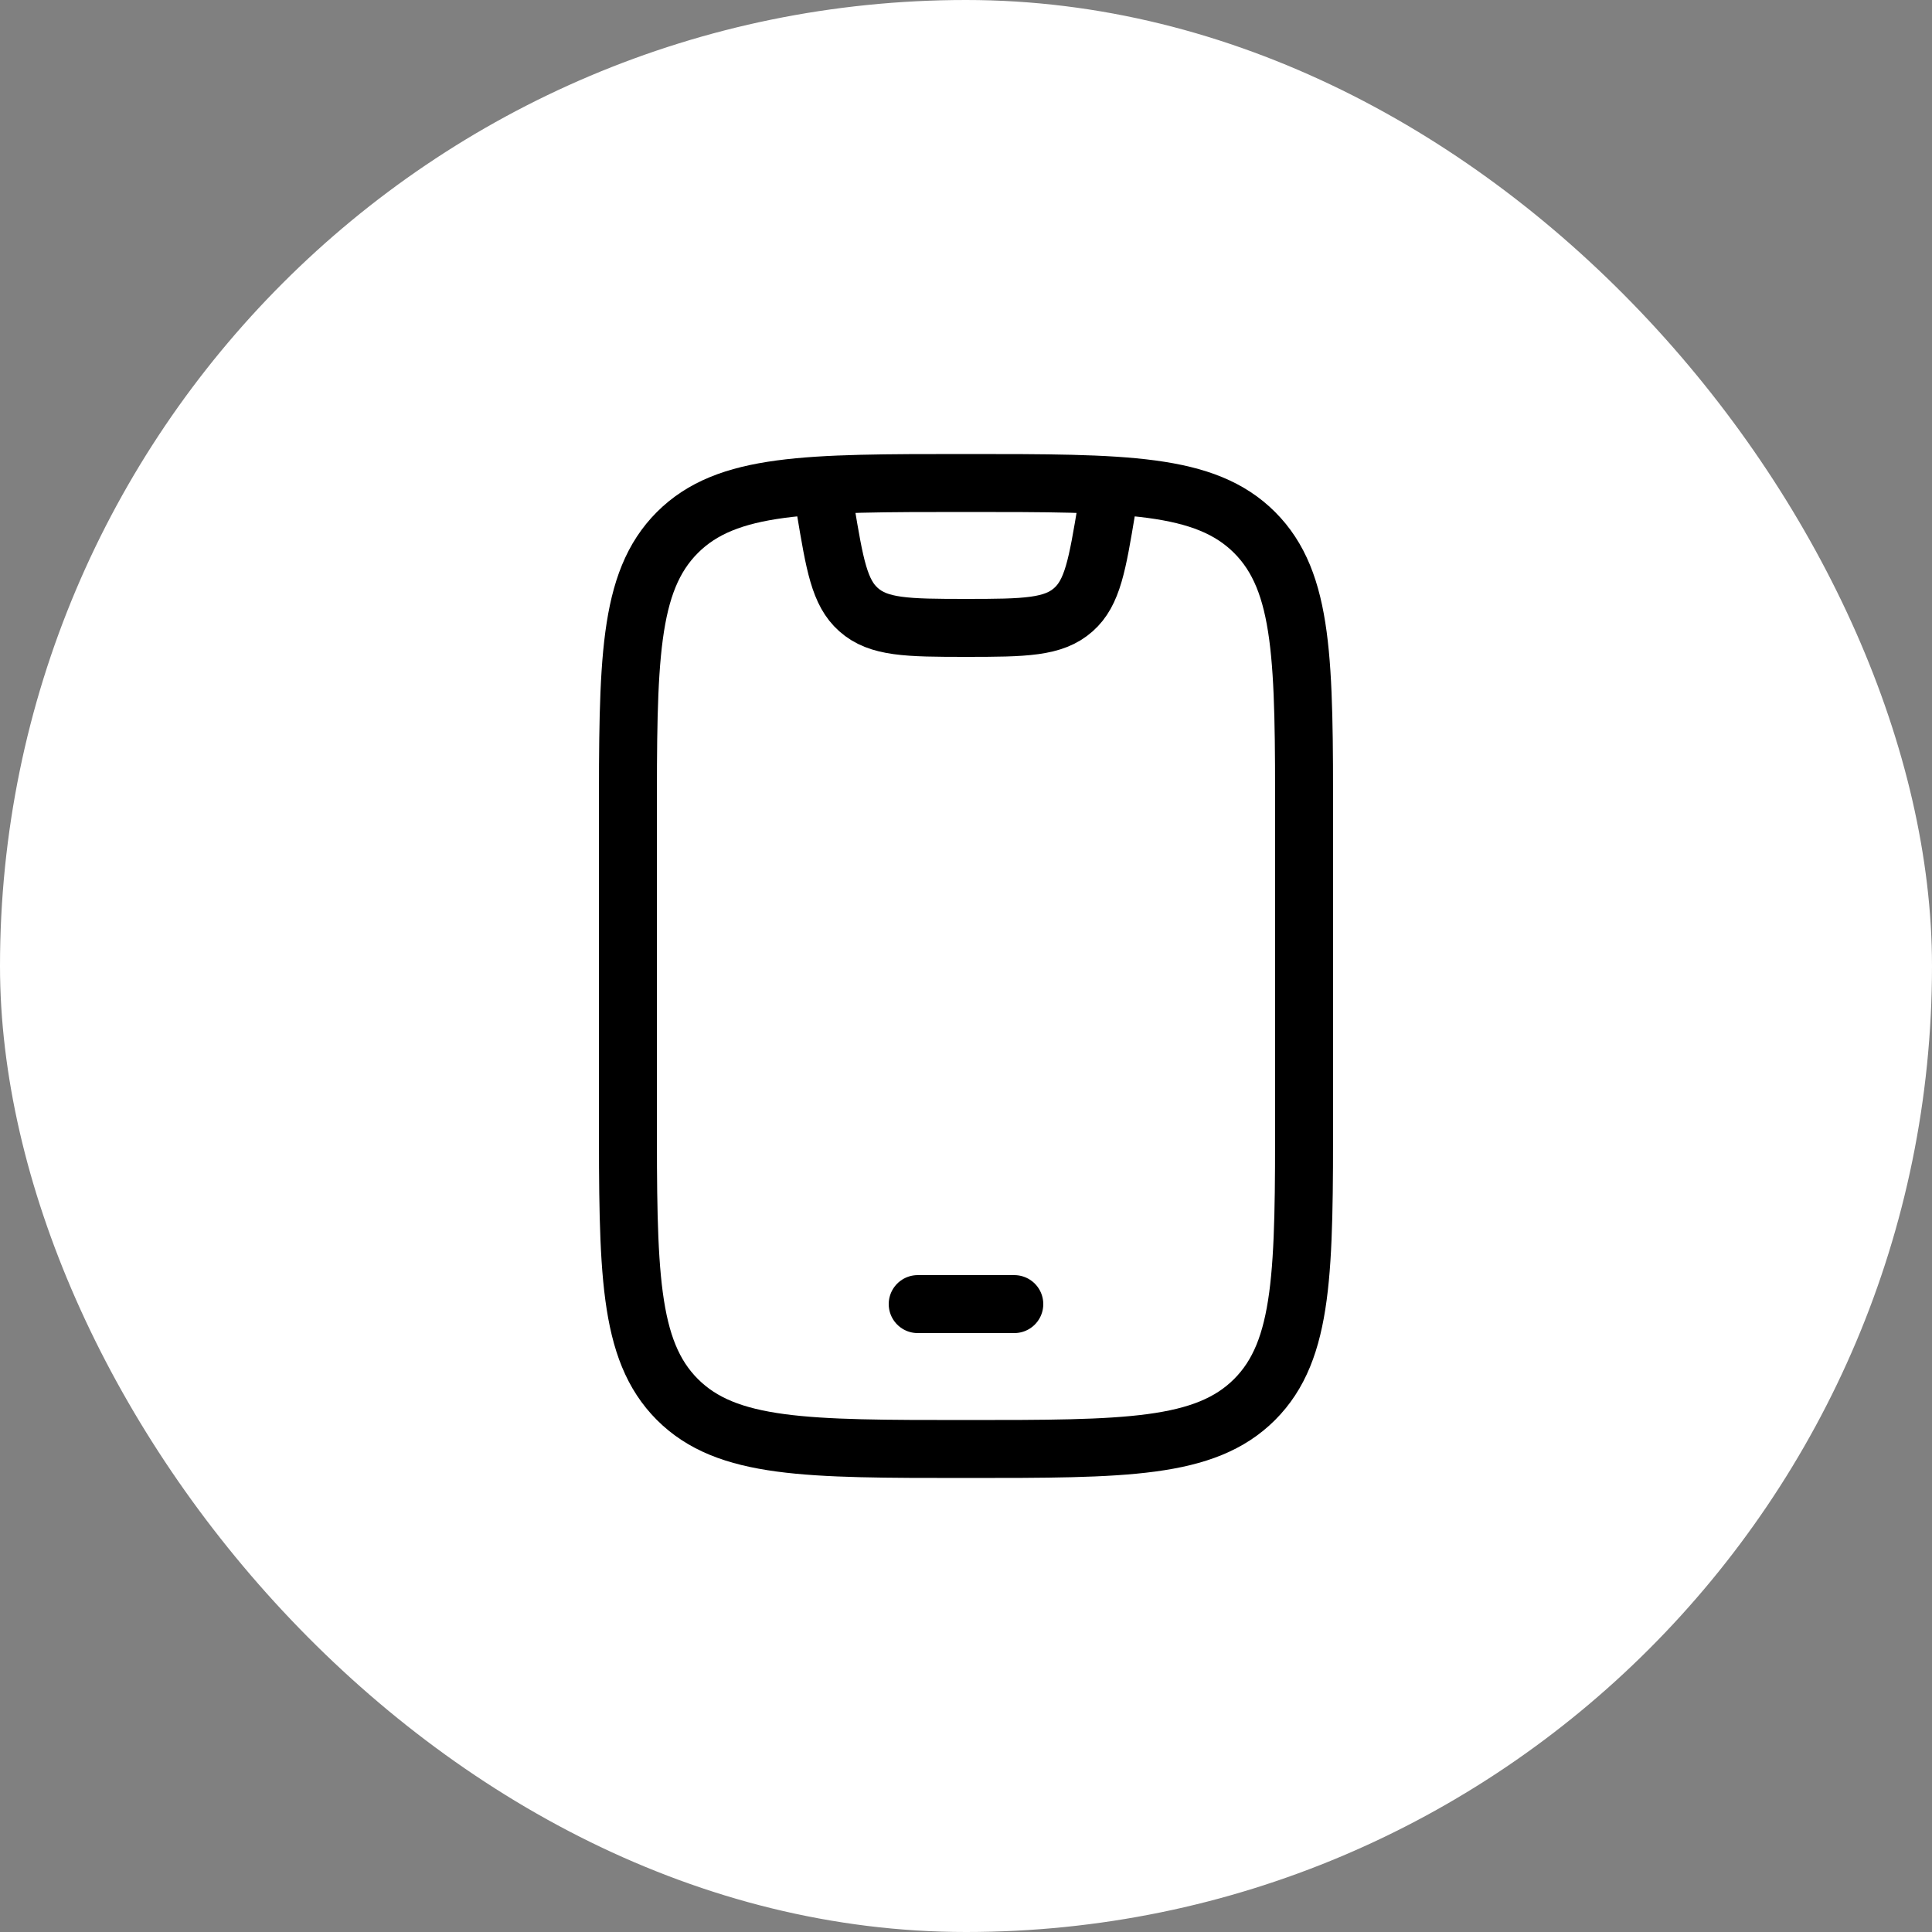 <svg width="50" height="50" viewBox="0 0 50 50" fill="none" xmlns="http://www.w3.org/2000/svg">
<rect x="0" y="0" width="50" height="50" fill="#808080" stroke="none"/>
<rect width="50" height="50" rx="25" fill="white"/>
<path d="M16.25 21.25C16.25 17.125 16.25 15.063 17.531 13.781C18.813 12.5 20.875 12.5 25 12.5C29.125 12.5 31.187 12.5 32.469 13.781C33.75 15.063 33.75 17.125 33.75 21.25V28.75C33.75 32.875 33.75 34.937 32.469 36.219C31.187 37.5 29.125 37.5 25 37.5C20.875 37.5 18.813 37.5 17.531 36.219C16.25 34.937 16.25 32.875 16.25 28.75V21.25Z" stroke="black" stroke-width="1.5" stroke-linecap="round"/>
<path d="M23.75 33.75H26.25" stroke="black" stroke-width="1.5" stroke-linecap="round" stroke-linejoin="round"/>
<path d="M21.25 12.5L21.361 13.168C21.602 14.614 21.723 15.337 22.219 15.777C22.736 16.237 23.47 16.25 25 16.25C26.53 16.25 27.264 16.237 27.781 15.777C28.277 15.337 28.398 14.614 28.639 13.168L28.75 12.5" stroke="black" stroke-width="1.5" stroke-linejoin="round"/>
</svg>
